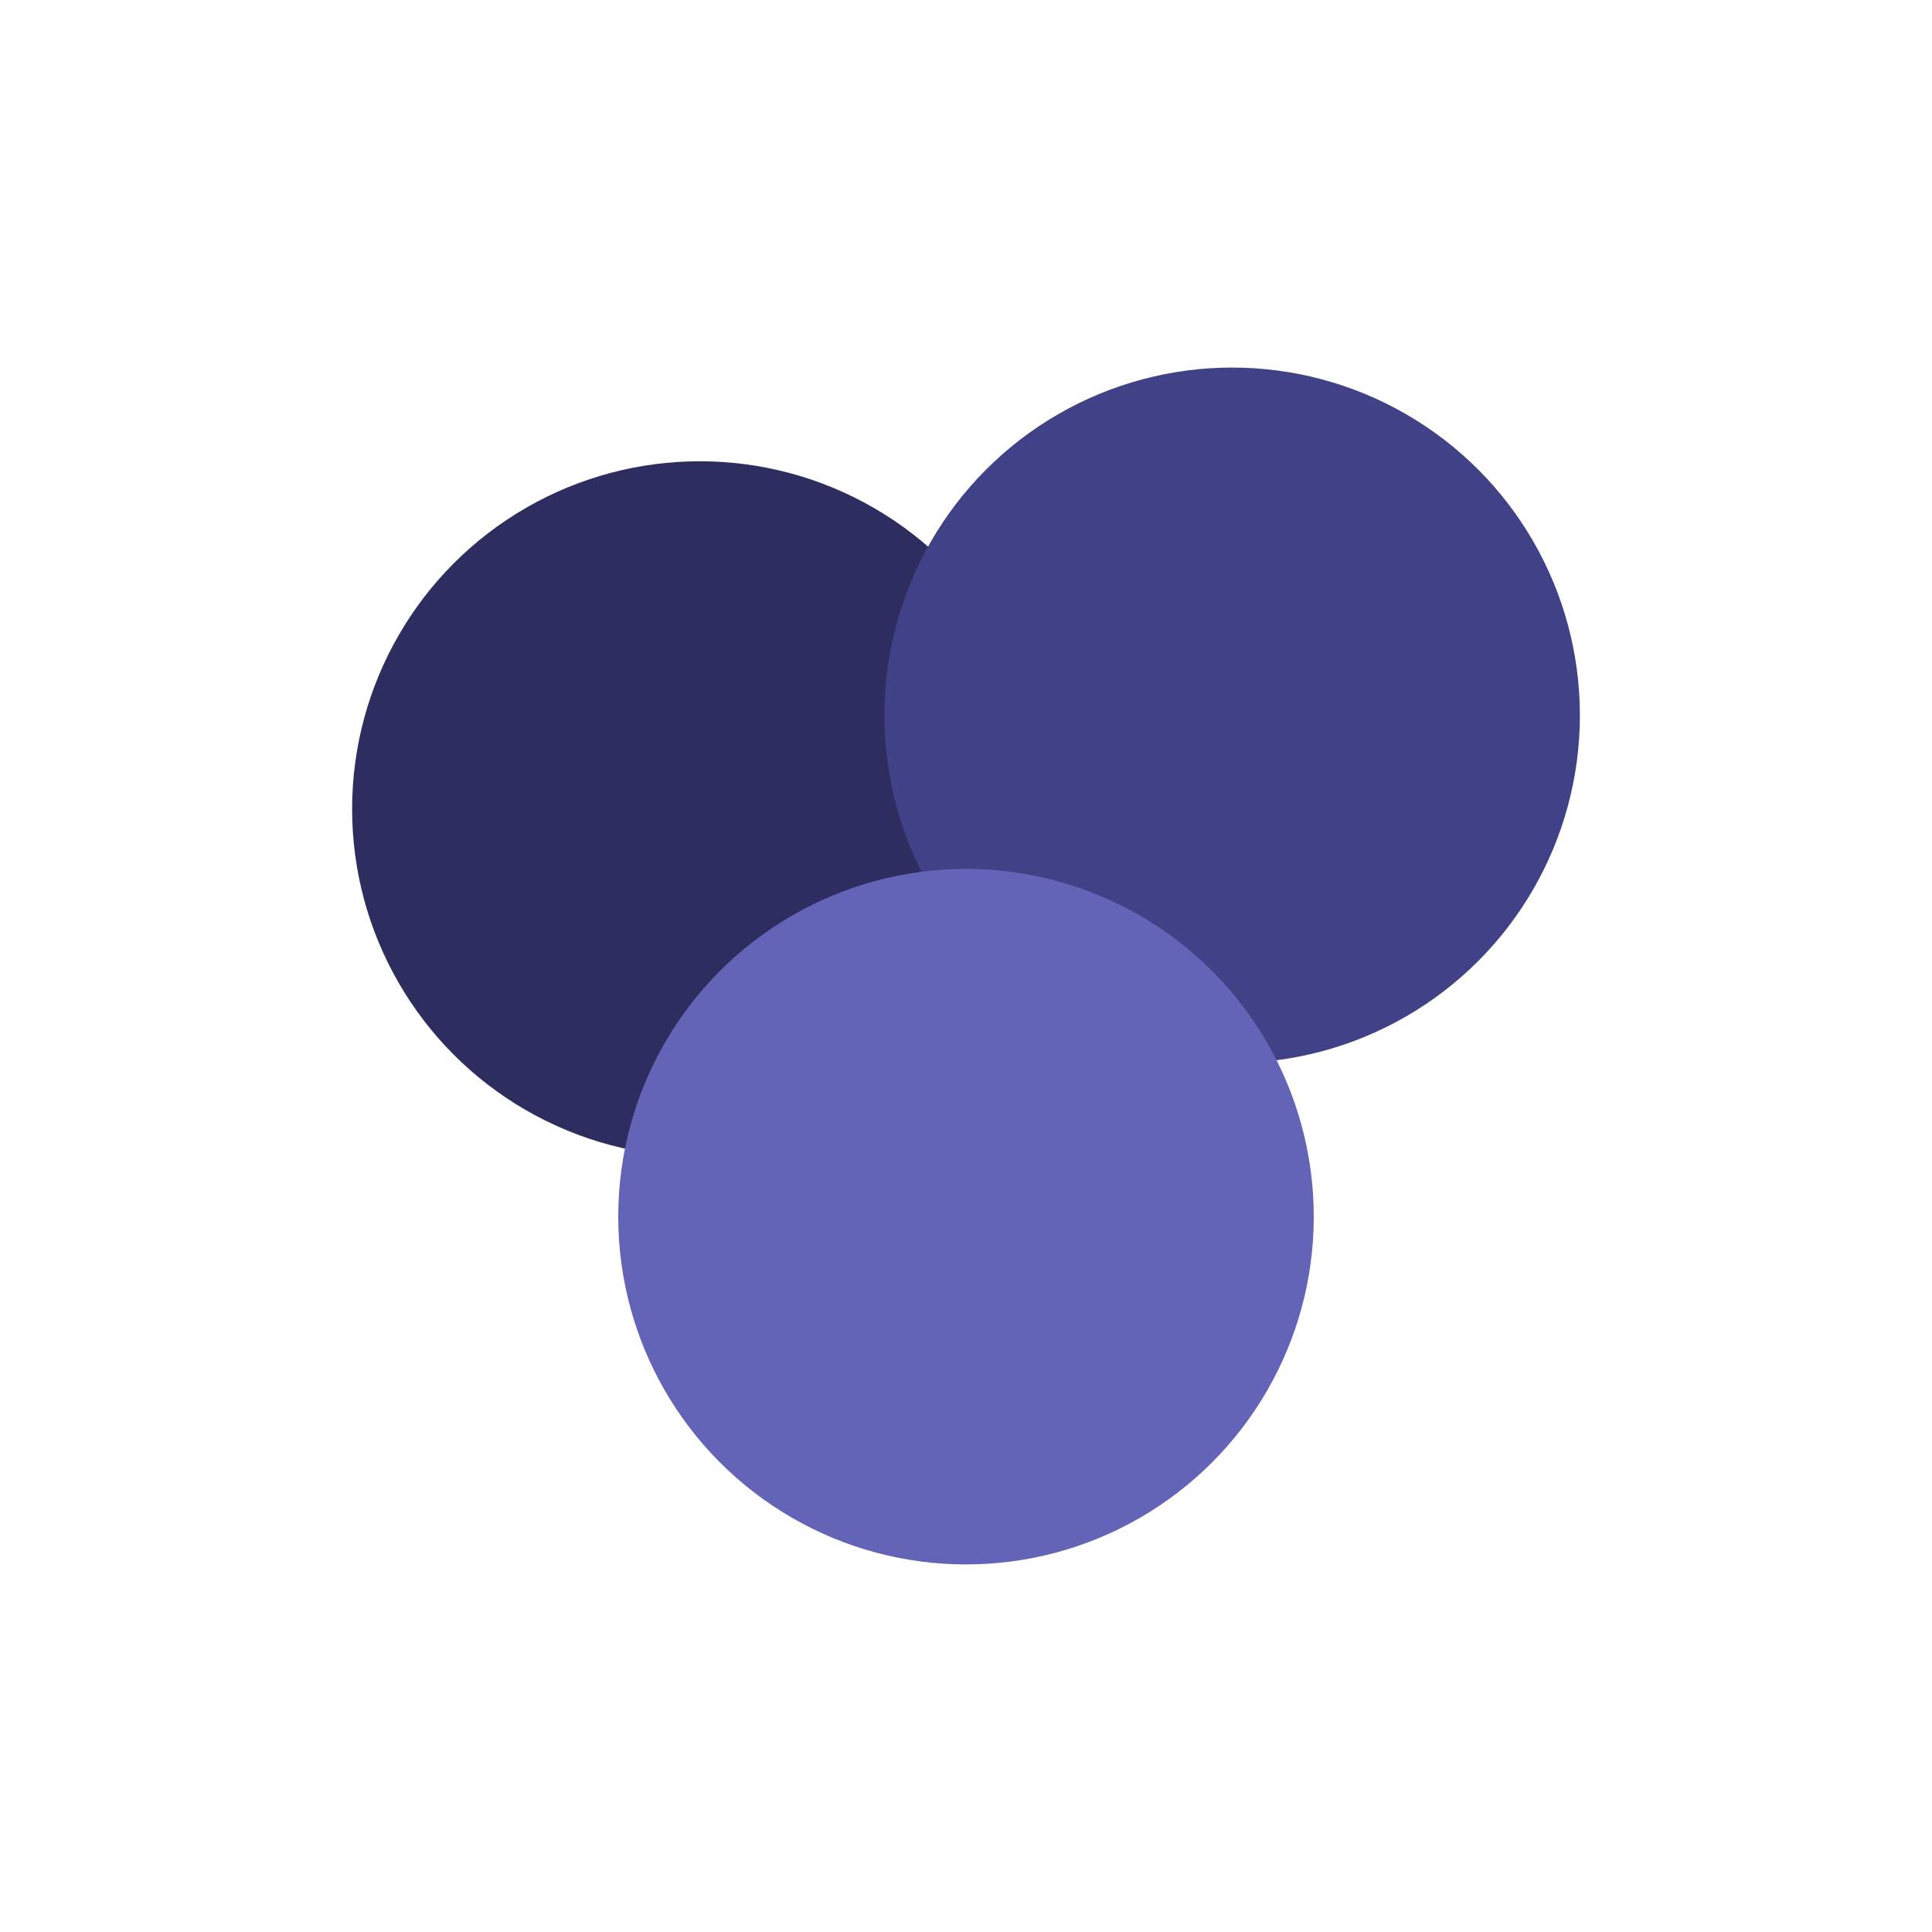 <?xml version="1.0" encoding="UTF-8"?><svg id="a" xmlns="http://www.w3.org/2000/svg" width="40" height="40" viewBox="0 0 40 40"><circle cx="14.49" cy="16.75" r="7.2" fill="#2d2d60"/><circle cx="25.51" cy="14.81" r="7.2" fill="#414187"/><circle cx="20" cy="25.19" r="7.2" fill="#6363b7"/></svg>